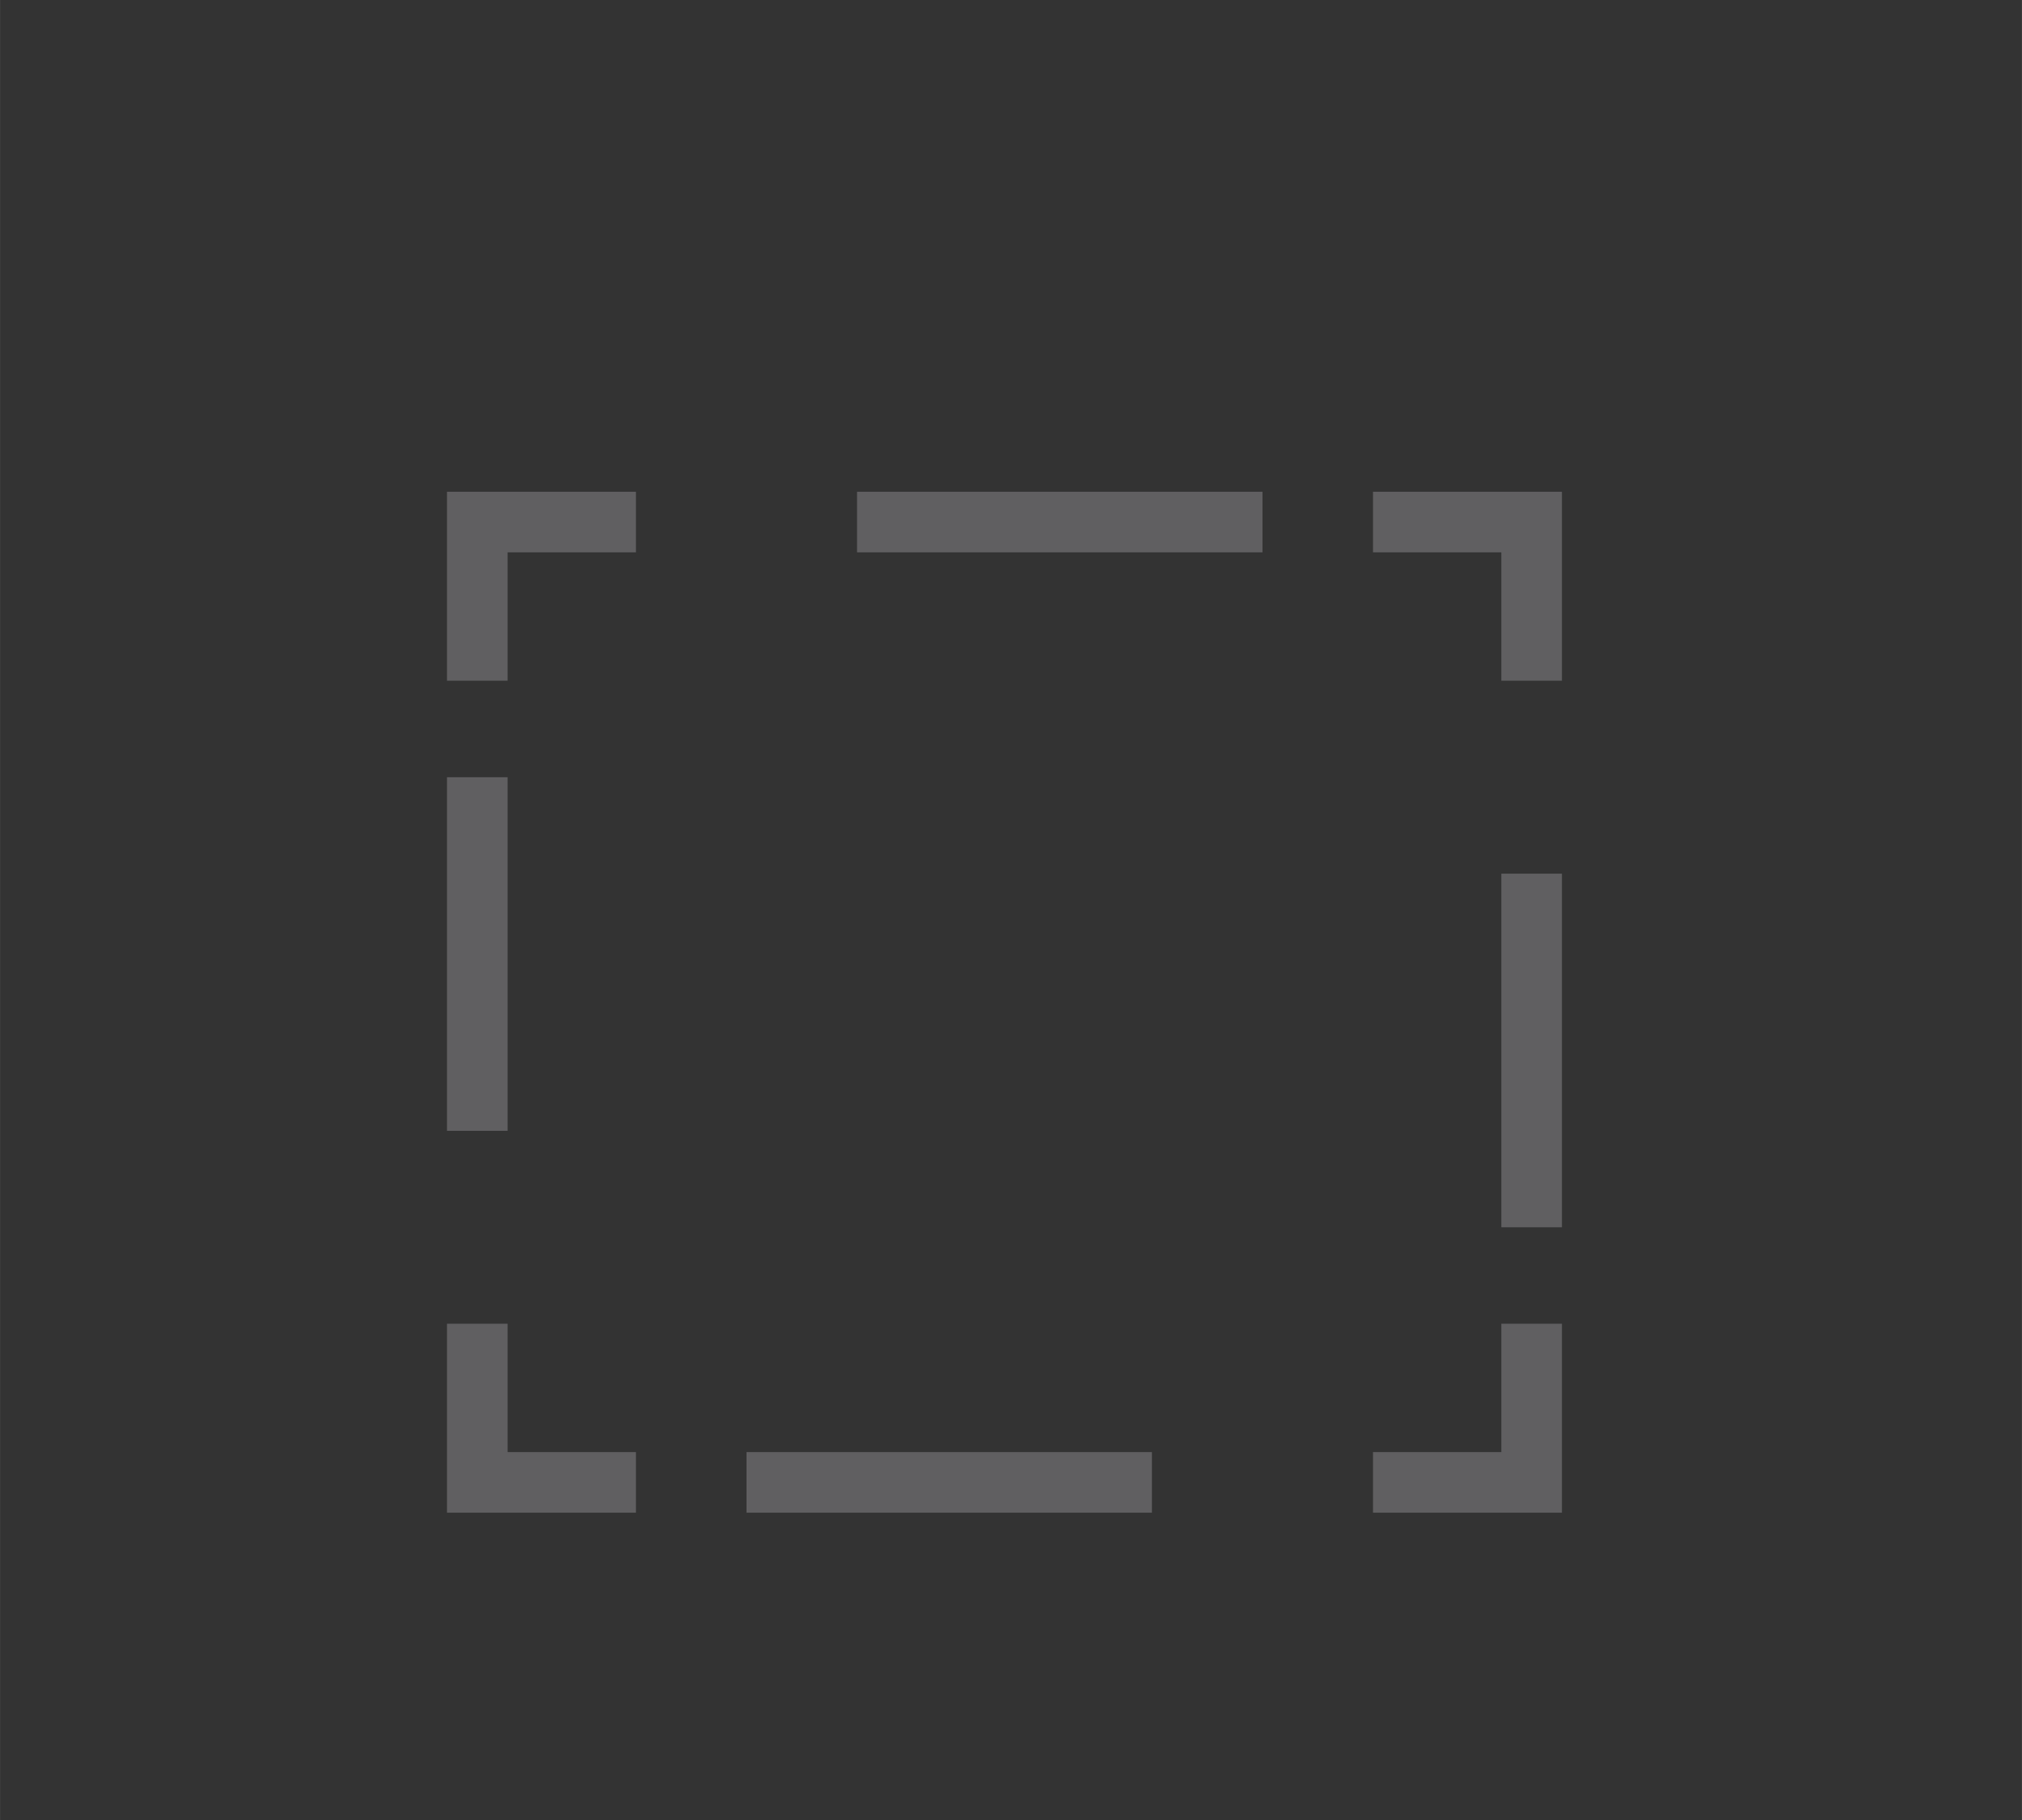 <?xml version="1.0" encoding="UTF-8" standalone="no"?>
<!-- Created with Inkscape (http://www.inkscape.org/) -->

<svg
   xmlns:dc="http://purl.org/dc/elements/1.1/"
   xmlns:cc="http://creativecommons.org/ns#"
   xmlns:rdf="http://www.w3.org/1999/02/22-rdf-syntax-ns#"
   xmlns:svg="http://www.w3.org/2000/svg"
   xmlns="http://www.w3.org/2000/svg"
   xmlns:xlink="http://www.w3.org/1999/xlink"
   xmlns:sodipodi="http://sodipodi.sourceforge.net/DTD/sodipodi-0.dtd"
   xmlns:inkscape="http://www.inkscape.org/namespaces/inkscape"
   width="40"
   height="36"
   viewBox="0 0 10.583 9.525"
   version="1.1"
   id="svg20334"
   sodipodi:docname="rectangular-marquee-tool-icon.svg"
   inkscape:version="0.92.3 (2405546, 2018-03-11)">
  <rect x="0" y="0" width="10.583" height="9.525" fill="#333333" stroke="none"/>
  <defs
     id="defs20328">
    <clipPath
       clipPathUnits="userSpaceOnUse"
       id="clipPath4984">
      <path
         d="M 0,595.276 H 841.89 V 0 H 0 Z"
         id="path4982"
         inkscape:connector-curvature="0" />
    </clipPath>
    <linearGradient
       x1="0"
       y1="0"
       x2="1"
       y2="0"
       gradientUnits="userSpaceOnUse"
       gradientTransform="matrix(0,5.588,5.588,0,185.452,565.818)"
       spreadMethod="pad"
       id="linearGradient4974">
      <stop
         style="stop-opacity:1;stop-color:#939598"
         offset="0"
         id="stop4964" />
      <stop
         style="stop-opacity:1;stop-color:#939598"
         offset="0.325"
         id="stop4966" />
      <stop
         style="stop-opacity:1;stop-color:#d2d3d4"
         offset="0.559"
         id="stop4968" />
      <stop
         style="stop-opacity:1;stop-color:#d2d3d4"
         offset="0.613"
         id="stop4970" />
      <stop
         style="stop-opacity:1;stop-color:#d2d3d4"
         offset="1"
         id="stop4972" />
    </linearGradient>
    <clipPath
       clipPathUnits="userSpaceOnUse"
       id="clipPath4948">
      <path
         d="M 0,595.276 H 841.89 V 0 H 0 Z"
         id="path4946"
         inkscape:connector-curvature="0" />
    </clipPath>
    <linearGradient
       x1="0"
       y1="0"
       x2="1"
       y2="0"
       gradientUnits="userSpaceOnUse"
       gradientTransform="matrix(0,48.659,48.659,0,185.452,522.748)"
       spreadMethod="pad"
       id="linearGradient4938">
      <stop
         style="stop-opacity:1;stop-color:#ffffff"
         offset="0"
         id="stop4930" />
      <stop
         style="stop-opacity:1;stop-color:#abadb0"
         offset="0.671"
         id="stop4932" />
      <stop
         style="stop-opacity:1;stop-color:#abadb0"
         offset="0.828"
         id="stop4934" />
      <stop
         style="stop-opacity:1;stop-color:#abadb0"
         offset="1"
         id="stop4936" />
    </linearGradient>
    <clipPath
       clipPathUnits="userSpaceOnUse"
       id="clipPath4984-7">
      <path
         d="M 0,595.276 H 841.89 V 0 H 0 Z"
         id="path4982-0"
         inkscape:connector-curvature="0" />
    </clipPath>
    <clipPath
       clipPathUnits="userSpaceOnUse"
       id="clipPath4948-5">
      <path
         d="M 0,595.276 H 841.89 V 0 H 0 Z"
         id="path4946-0"
         inkscape:connector-curvature="0" />
    </clipPath>
    <linearGradient
       inkscape:collect="always"
       xlink:href="#linearGradient4938"
       id="linearGradient21247"
       gradientUnits="userSpaceOnUse"
       gradientTransform="matrix(0,48.659,48.659,0,185.452,522.748)"
       x1="0"
       y1="0"
       x2="1"
       y2="0"
       spreadMethod="pad" />
  </defs>
  <sodipodi:namedview
     id="base"
     pagecolor="#ffffff"
     bordercolor="#666666"
     borderopacity="1.0"
     inkscape:pageopacity="0.0"
     inkscape:pageshadow="2"
     inkscape:zoom="10.165422"
     inkscape:cx="-13.546589"
     inkscape:cy="18.006612"
     inkscape:document-units="mm"
     inkscape:current-layer="layer1"
     showgrid="false"
     units="px"
     inkscape:window-width="1600"
     inkscape:window-height="838"
     inkscape:window-x="-8"
     inkscape:window-y="-8"
     inkscape:window-maximized="1" />
  <g
     inkscape:label="Layer 1"
     inkscape:groupmode="layer"
     id="layer1"
     transform="translate(0,-287.475)">
    <g
       transform="matrix(0.353,0,0,-0.353,12.44,378.872)"
       id="g4918">
      <g
         id="g4920">
        <g
           id="g4926">
          <g
             id="g4928">
            <path
               d="m 158.419,522.748 h 54.066 v 48.659 h -54.066 z"
               style="fill:url(#linearGradient21247);stroke:none"
               id="path4940"
               inkscape:connector-curvature="0" />
          </g>
        </g>
      </g>
    </g>
    <g
       transform="matrix(0.353,0,0,-0.353,12.44,378.872)"
       id="g4942">
      <g
         id="g4944"
         clip-path="url(#clipPath4948)">
        <path
           d="m 212.484,522.748 h -54.065 v 48.659 h 54.065 z"
           style="fill:none;stroke:#767676;stroke-width:1;stroke-linecap:butt;stroke-linejoin:miter;stroke-miterlimit:10;stroke-dasharray:none;stroke-opacity:1"
           id="path4950"
           inkscape:connector-curvature="0" />
      </g>
    </g>
    <g
       transform="matrix(0.353,0,0,-0.353,12.44,378.872)"
       id="g4952">
      <g
         id="g4954">
        <g
           id="g4960">
          <g
             id="g4962">
            <path
               d="m 158.419,565.818 h 54.066 v 5.588 h -54.066 z"
               style="fill:url(#linearGradient4974);stroke:none"
               id="path4976"
               inkscape:connector-curvature="0" />
          </g>
        </g>
      </g>
    </g>
    <g
       transform="matrix(0.353,0,0,-0.353,12.44,378.872)"
       id="g4978">
      <g
         id="g4980"
         clip-path="url(#clipPath4984)">
        <path
           d="m 212.484,565.818 h -54.065 v 5.588 h 54.065 z"
           style="fill:none;stroke:#767676;stroke-width:1;stroke-linecap:butt;stroke-linejoin:miter;stroke-miterlimit:10;stroke-dasharray:none;stroke-opacity:1"
           id="path4986"
           inkscape:connector-curvature="0" />
        <g
           id="g4988"
           transform="translate(204.552,523.613)">
          <path
             d="M 0,0 6.86,6.758 V 0 Z"
             style="fill:#231f20;fill-opacity:1;fill-rule:nonzero;stroke:none"
             id="path4990"
             inkscape:connector-curvature="0" />
        </g>
        <g
           id="g4992"
           transform="translate(199.821,536.319)">
          <path
             d="M 0,0 V -4.325 H -4.325"
             style="fill:none;stroke:#424143;stroke-width:1;stroke-linecap:butt;stroke-linejoin:miter;stroke-miterlimit:10;stroke-dasharray:none;stroke-opacity:1"
             id="path4994"
             inkscape:connector-curvature="0" />
        </g>
        <g
           id="g4996"
           transform="translate(189.469,531.994)">
          <path
             d="M 0,0 H -11.052"
             style="fill:none;stroke:#424143;stroke-width:1;stroke-linecap:butt;stroke-linejoin:miter;stroke-miterlimit:10;stroke-dasharray:3.716, 2.787;stroke-dashoffset:0;stroke-opacity:1"
             id="path4998"
             inkscape:connector-curvature="0" />
        </g>
        <g
           id="g5000"
           transform="translate(175.403,531.994)">
          <path
             d="M 0,0 H -4.325 V 4.325"
             style="fill:none;stroke:#424143;stroke-width:1;stroke-linecap:butt;stroke-linejoin:miter;stroke-miterlimit:10;stroke-dasharray:none;stroke-opacity:1"
             id="path5002"
             inkscape:connector-curvature="0" />
        </g>
        <g
           id="g5004"
           transform="translate(171.078,541.577)">
          <path
             d="M 0,0 V 9.639"
             style="fill:none;stroke:#424143;stroke-width:1;stroke-linecap:butt;stroke-linejoin:miter;stroke-miterlimit:10;stroke-dasharray:3.242, 2.431;stroke-dashoffset:0;stroke-opacity:1"
             id="path5006"
             inkscape:connector-curvature="0" />
        </g>
        <g
           id="g5008"
           transform="translate(171.078,553.846)">
          <path
             d="M 0,0 V 4.325 H 4.325"
             style="fill:none;stroke:#424143;stroke-width:1;stroke-linecap:butt;stroke-linejoin:miter;stroke-miterlimit:10;stroke-dasharray:none;stroke-opacity:1"
             id="path5010"
             inkscape:connector-curvature="0" />
        </g>
        <g
           id="g5012"
           transform="translate(181.431,558.171)">
          <path
             d="M 0,0 H 11.052"
             style="fill:none;stroke:#424143;stroke-width:1;stroke-linecap:butt;stroke-linejoin:miter;stroke-miterlimit:10;stroke-dasharray:3.716, 2.787;stroke-dashoffset:0;stroke-opacity:1"
             id="path5014"
             inkscape:connector-curvature="0" />
        </g>
        <g
           id="g5016"
           transform="translate(195.496,558.171)">
          <path
             d="M 0,0 H 4.325 V -4.325"
             style="fill:none;stroke:#424143;stroke-width:1;stroke-linecap:butt;stroke-linejoin:miter;stroke-miterlimit:10;stroke-dasharray:none;stroke-opacity:1"
             id="path5018"
             inkscape:connector-curvature="0" />
        </g>
        <g
           id="g5020"
           transform="translate(199.821,548.587)">
          <path
             d="M 0,0 V -9.639"
             style="fill:none;stroke:#424143;stroke-width:1;stroke-linecap:butt;stroke-linejoin:miter;stroke-miterlimit:10;stroke-dasharray:3.242, 2.431;stroke-dashoffset:0;stroke-opacity:1"
             id="path5022"
             inkscape:connector-curvature="0" />
        </g>
      </g>
    </g>
    <g
       transform="matrix(0.192,0,0,-0.192,-30.349,397.376)"
       id="g4978-8"
       style="stroke-width:1.652;stroke-miterlimit:10;stroke-dasharray:none;stroke:#605f61;stroke-opacity:1">
      <g
         id="g4980-7"
         clip-path="url(#clipPath4984-7)"
         style="stroke-width:1.652;stroke-miterlimit:10;stroke-dasharray:none;stroke:#605f61;stroke-opacity:1">
        <g
           id="g4988-2"
           transform="translate(204.552,523.613)"
           style="stroke-width:1.652;stroke-miterlimit:10;stroke-dasharray:none;stroke:#605f61;stroke-opacity:1" />
        <g
           id="g4992-2"
           transform="translate(199.821,536.319)"
           style="stroke-width:1.652;stroke-miterlimit:10;stroke-dasharray:none;stroke:#605f61;stroke-opacity:1">
          <path
             d="M 0,0 V -4.325 H -4.325"
             style="fill:none;stroke:#605f61;stroke-width:1.652;stroke-linecap:butt;stroke-linejoin:miter;stroke-miterlimit:10;stroke-dasharray:none;stroke-opacity:1"
             id="path4994-7"
             inkscape:connector-curvature="0" />
        </g>
        <g
           id="g4996-3"
           transform="translate(189.469,531.994)"
           style="stroke-width:1.652;stroke-miterlimit:10;stroke-dasharray:none;stroke:#605f61;stroke-opacity:1">
          <path
             d="M 0,0 H -11.052"
             style="fill:none;stroke:#605f61;stroke-width:1.652;stroke-linecap:butt;stroke-linejoin:miter;stroke-miterlimit:10;stroke-dasharray:none;stroke-dashoffset:0;stroke-opacity:1"
             id="path4998-2"
             inkscape:connector-curvature="0" />
        </g>
        <g
           id="g5000-1"
           transform="translate(175.403,531.994)"
           style="stroke-width:1.652;stroke-miterlimit:10;stroke-dasharray:none;stroke:#605f61;stroke-opacity:1">
          <path
             d="M 0,0 H -4.325 V 4.325"
             style="fill:none;stroke:#605f61;stroke-width:1.652;stroke-linecap:butt;stroke-linejoin:miter;stroke-miterlimit:10;stroke-dasharray:none;stroke-opacity:1"
             id="path5002-1"
             inkscape:connector-curvature="0" />
        </g>
        <g
           id="g5004-6"
           transform="translate(171.078,541.577)"
           style="stroke-width:1.652;stroke-miterlimit:10;stroke-dasharray:none;stroke:#605f61;stroke-opacity:1">
          <path
             d="M 0,0 V 9.639"
             style="fill:none;stroke:#605f61;stroke-width:1.652;stroke-linecap:butt;stroke-linejoin:miter;stroke-miterlimit:10;stroke-dasharray:none;stroke-dashoffset:0;stroke-opacity:1"
             id="path5006-2"
             inkscape:connector-curvature="0" />
        </g>
        <g
           id="g5008-3"
           transform="translate(171.078,553.846)"
           style="stroke-width:1.652;stroke-miterlimit:10;stroke-dasharray:none;stroke:#605f61;stroke-opacity:1">
          <path
             d="M 0,0 V 4.325 H 4.325"
             style="fill:none;stroke:#605f61;stroke-width:1.652;stroke-linecap:butt;stroke-linejoin:miter;stroke-miterlimit:10;stroke-dasharray:none;stroke-opacity:1"
             id="path5010-9"
             inkscape:connector-curvature="0" />
        </g>
        <g
           id="g5012-9"
           transform="translate(181.431,558.171)"
           style="stroke-width:1.652;stroke-miterlimit:10;stroke-dasharray:none;stroke:#605f61;stroke-opacity:1">
          <path
             d="M 0,0 H 11.052"
             style="fill:none;stroke:#605f61;stroke-width:1.652;stroke-linecap:butt;stroke-linejoin:miter;stroke-miterlimit:10;stroke-dasharray:none;stroke-dashoffset:0;stroke-opacity:1"
             id="path5014-3"
             inkscape:connector-curvature="0" />
        </g>
        <g
           id="g5016-5"
           transform="translate(195.496,558.171)"
           style="stroke-width:1.652;stroke-miterlimit:10;stroke-dasharray:none;stroke:#605f61;stroke-opacity:1">
          <path
             d="M 0,0 H 4.325 V -4.325"
             style="fill:none;stroke:#605f61;stroke-width:1.652;stroke-linecap:butt;stroke-linejoin:miter;stroke-miterlimit:10;stroke-dasharray:none;stroke-opacity:1"
             id="path5018-4"
             inkscape:connector-curvature="0" />
        </g>
        <g
           id="g5020-4"
           transform="translate(199.821,548.587)"
           style="stroke-width:1.652;stroke-miterlimit:10;stroke-dasharray:none;stroke:#605f61;stroke-opacity:1">
          <path
             d="M 0,0 V -9.639"
             style="fill:none;stroke:#605f61;stroke-width:1.652;stroke-linecap:butt;stroke-linejoin:miter;stroke-miterlimit:10;stroke-dasharray:none;stroke-dashoffset:0;stroke-opacity:1"
             id="path5022-6"
             inkscape:connector-curvature="0" />
        </g>
      </g>
    </g>
  </g>
</svg>
